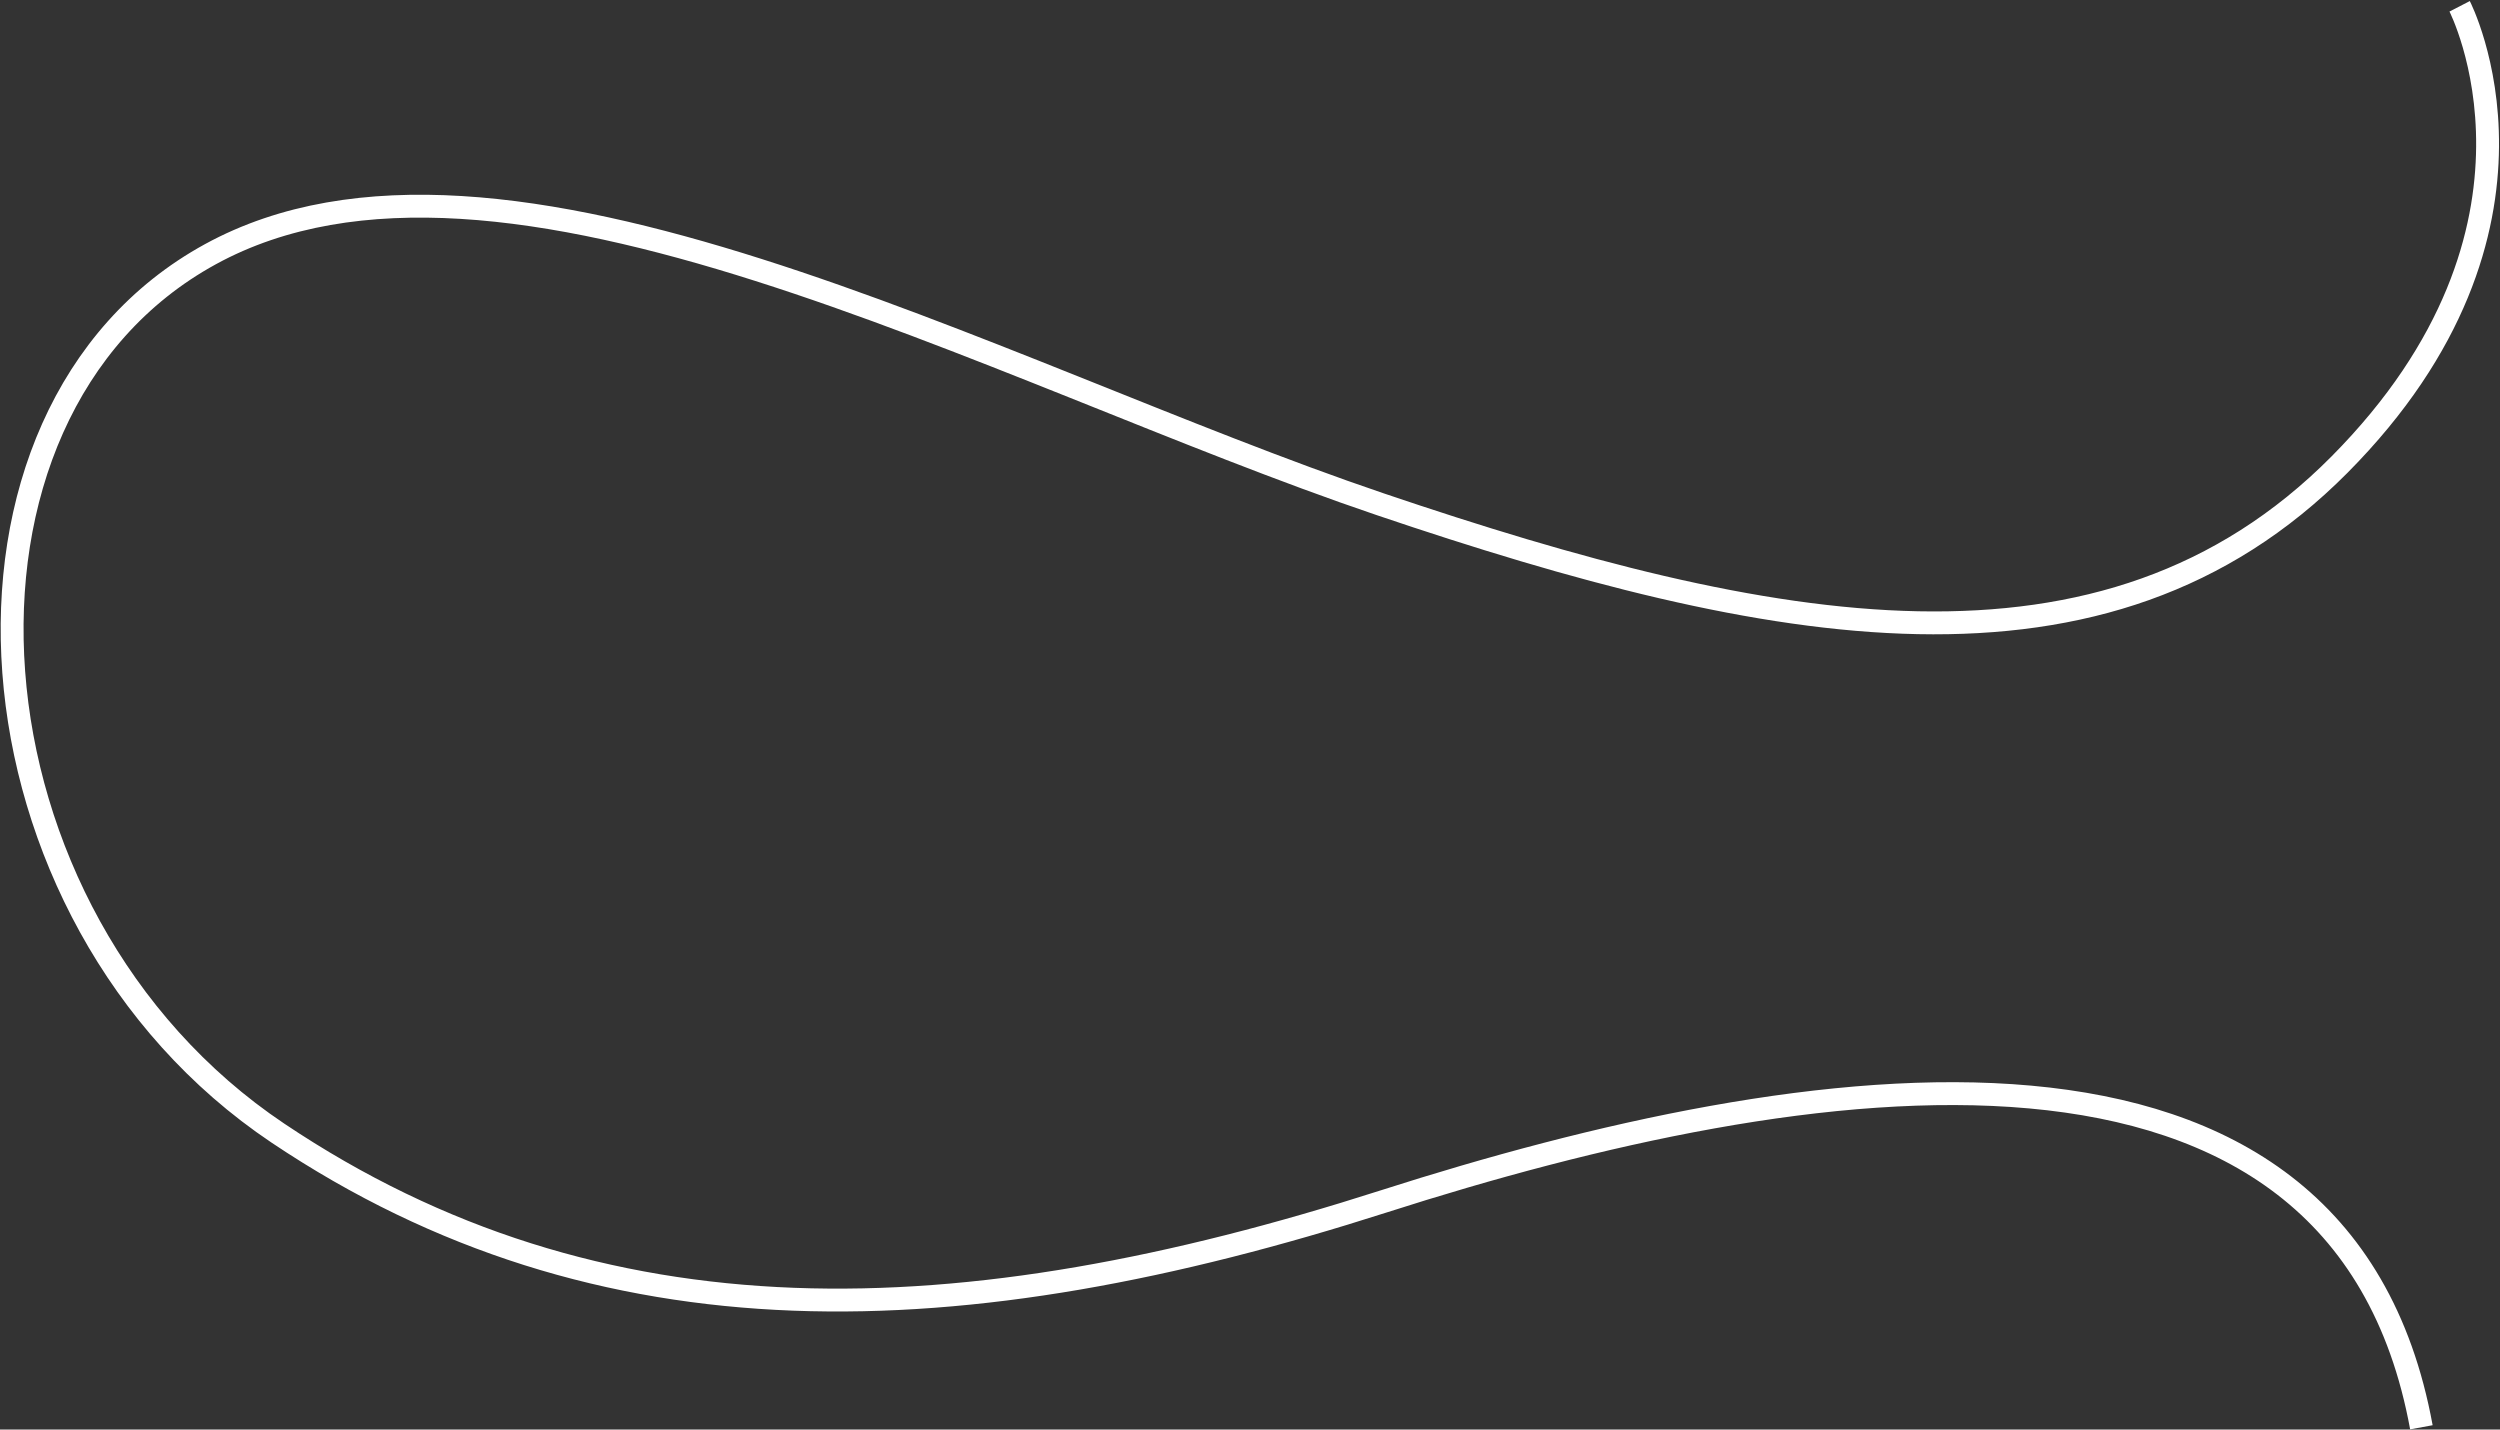 <?xml version="1.0" encoding="UTF-8"?>
<svg width="1093px" height="625px" viewBox="0 0 1093 625" version="1.1" xmlns="http://www.w3.org/2000/svg" xmlns:xlink="http://www.w3.org/1999/xlink">
    <rect x="0" y="0" width="1093" height="625" fill="#333333" stroke="none"/>
    <!-- Generator: Sketch 43.1 (39012) - http://www.bohemiancoding.com/sketch -->
    <title>Path 4</title>
    <desc>Created with Sketch.</desc>
    <defs></defs>
    <g id="Page-1" stroke="none" stroke-width="1" fill="none" fill-rule="evenodd">
        <path d="M1075.352,2.758 C1075.352,2.758 1125.445,99.754 1022.805,203.16 C920.164,306.566 773.957,278.23 603.457,220.465 C432.957,162.699 219.375,41.48 92.016,111.125 C-35.344,180.77 -19.809,400.637 121.465,495.375 C262.738,590.113 420.434,584.418 604.922,525.266 C789.41,466.113 1023.055,429.793 1058.629,624.008" id="Path-4" stroke="#FFFFFF" stroke-width="10"></path>
    </g>
</svg>